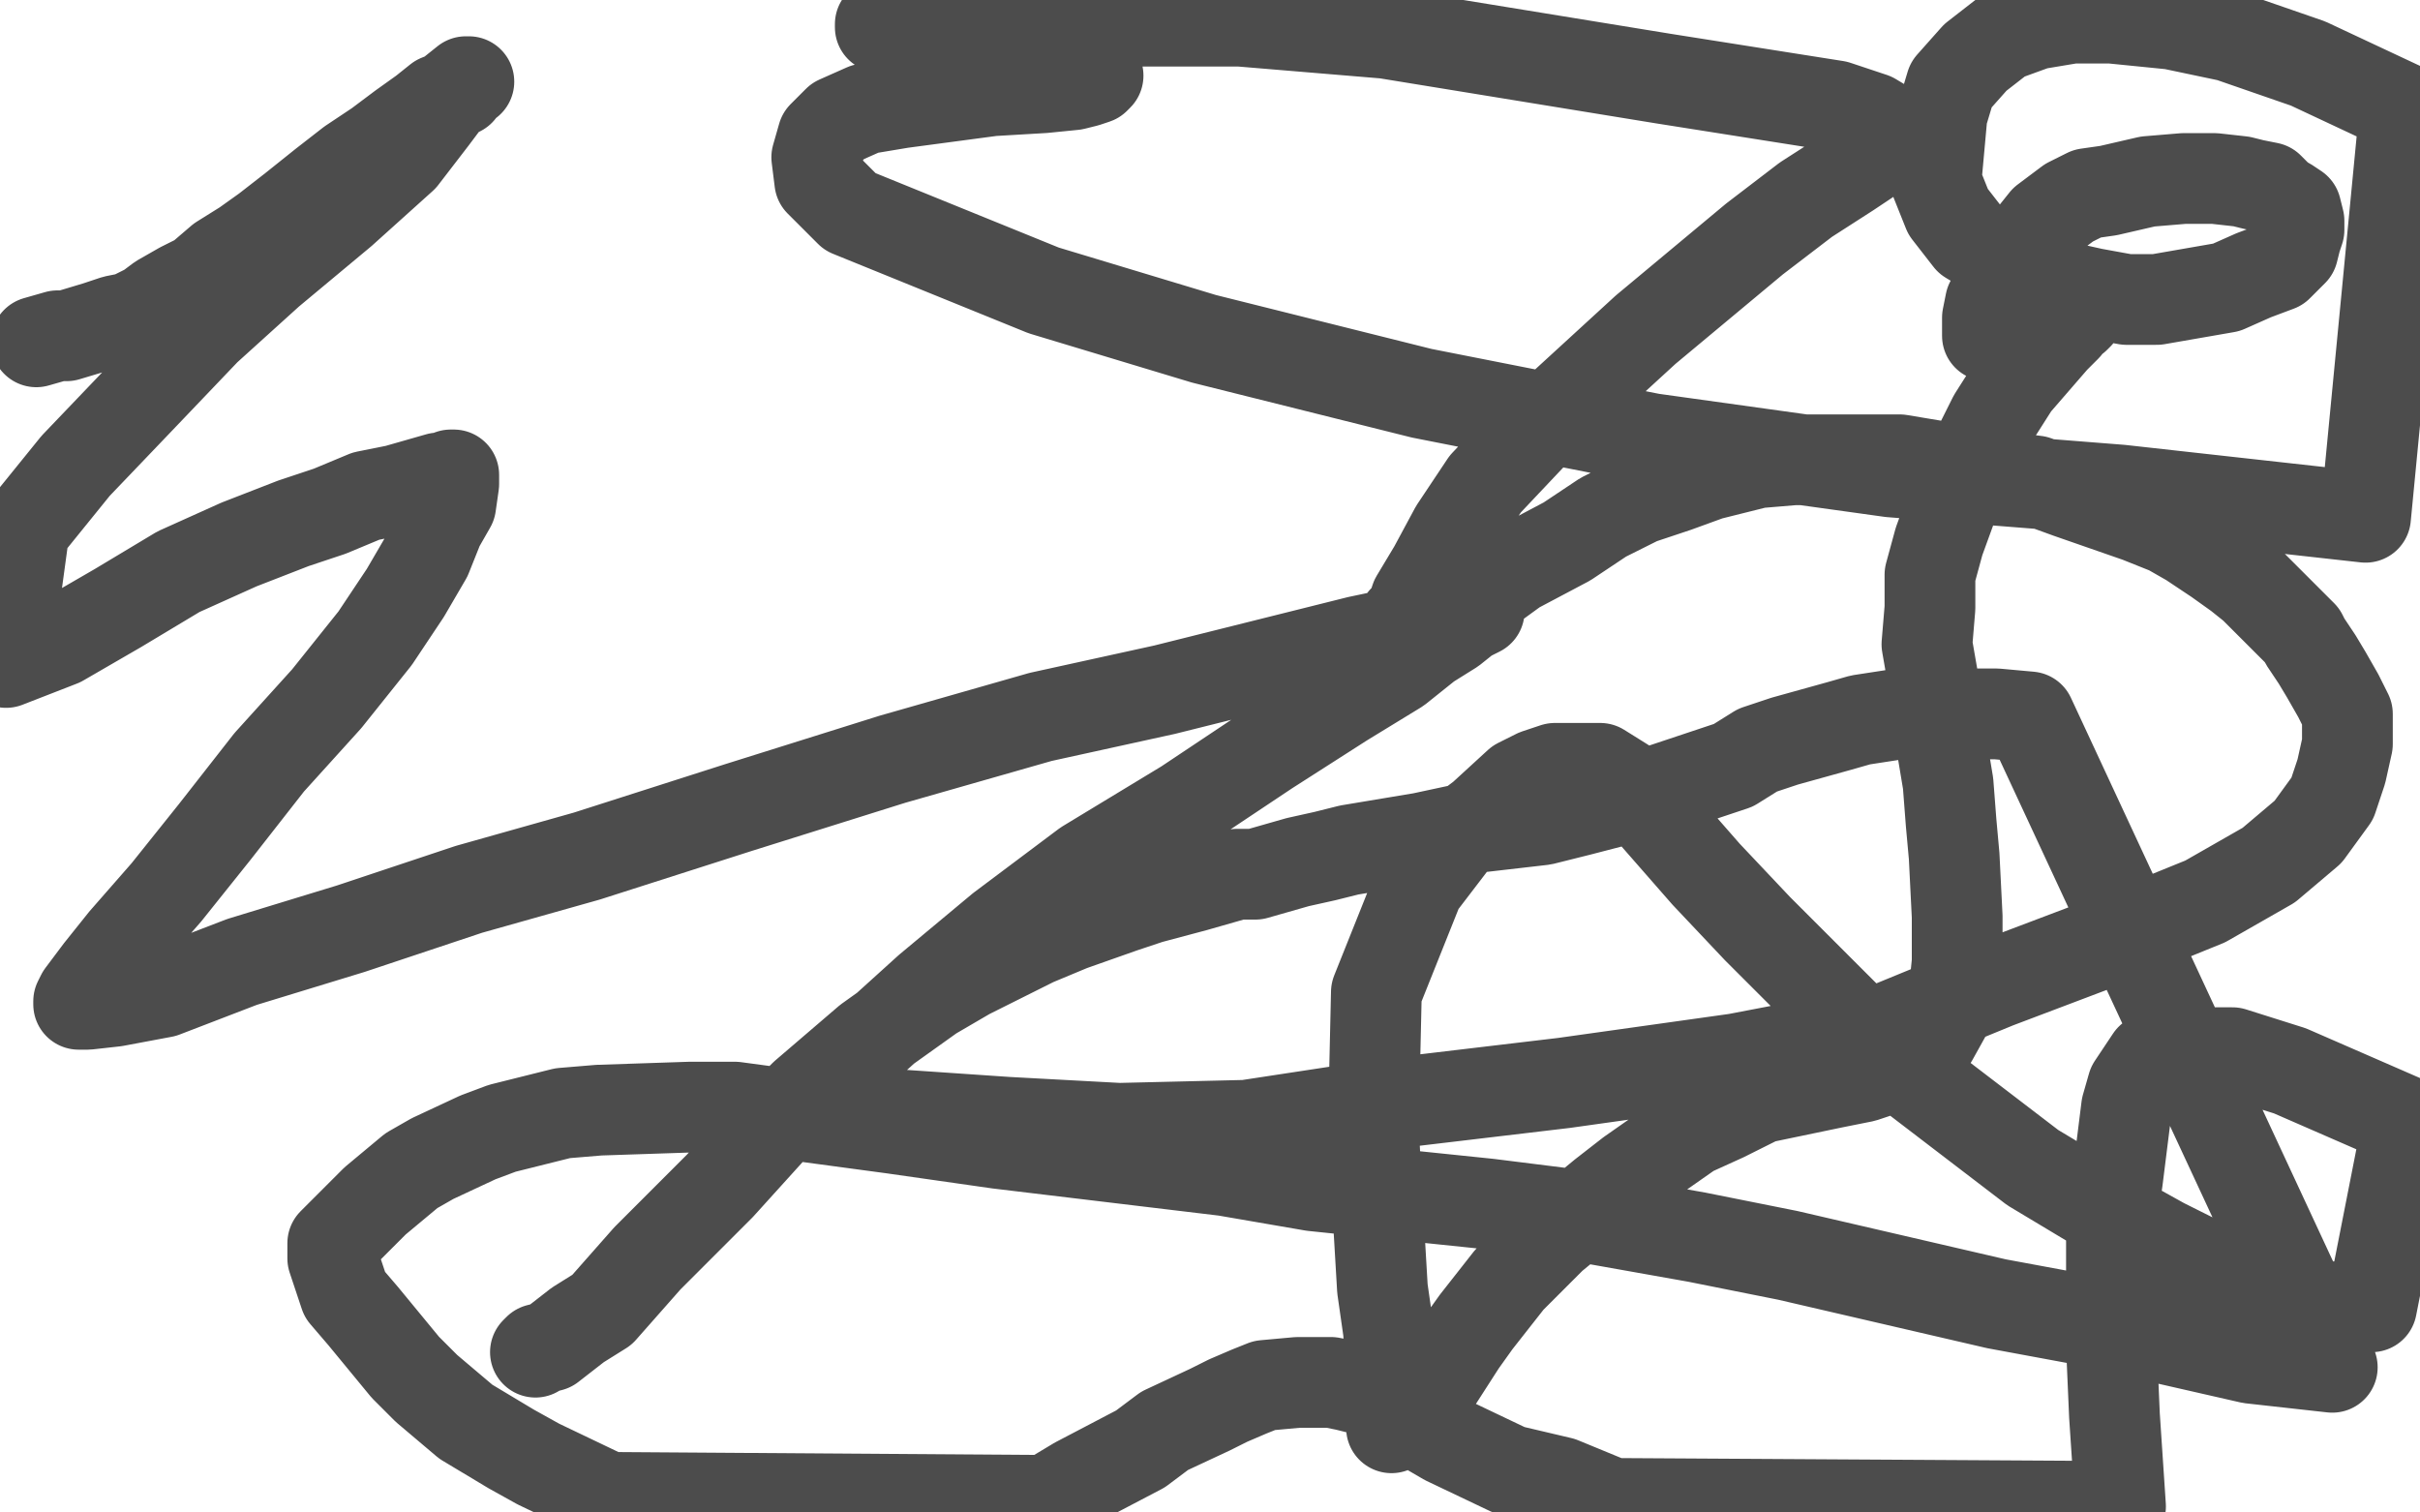 <?xml version="1.0" standalone="no"?>
<!DOCTYPE svg PUBLIC "-//W3C//DTD SVG 1.1//EN"
"http://www.w3.org/Graphics/SVG/1.1/DTD/svg11.dtd">

<svg width="800" height="500" version="1.1" xmlns="http://www.w3.org/2000/svg" xmlns:xlink="http://www.w3.org/1999/xlink" style="stroke-antialiasing: false"><desc>This SVG has been created on https://colorillo.com/</desc><rect x='0' y='0' width='800' height='500' style='fill: rgb(255,255,255); stroke-width:0' /><polyline points="143,20 138,20 138,20 136,22 136,22 133,24 133,24 129,28 129,28 124,33 124,33 119,37 119,37 113,42 113,42 105,47 105,47 98,50 98,50 90,55 90,55 82,59 82,59 73,64 73,64 66,68 61,71 57,74 56,74 55,74 56,68 56,61 59,41 60,33 61,23 61,15 61,8 62,4 62,2 62,1 62,0 59,1 53,6 43,18 38,25 34,31 31,36 30,41 29,44 29,45 29,46 31,46 34,46 38,43 43,40 48,36 55,31 63,25 69,20 75,16 80,12 82,10 84,10 84,9 84,15 81,22 79,31 71,47 68,53 66,56 65,58" style="fill: none; stroke: #ffffff; stroke-width: 30; stroke-linejoin: round; stroke-linecap: round; stroke-antialiasing: false; stroke-antialias: 0; opacity: 0.7"/>
<polyline points="12,113 19,111 19,111 22,111 22,111 32,108 32,108 38,106 38,106 43,105 43,105 49,102 49,102 53,99 53,99 60,95 60,95 66,92 66,92 73,86 73,86 81,81 81,81 88,76 88,76 97,69 97,69 107,61 107,61 116,54 116,54 125,48 125,48 133,42 133,42 140,37 140,37 145,33 145,33 150,31 150,31 152,30 152,30 153,28 155,27 154,27 149,31 143,39 133,52 113,70 89,90 68,109 47,131 25,154 8,175 2,219 20,212 39,201 59,189 79,180 97,173 109,169 121,164 131,162 138,160 145,158 147,158 148,158 149,157 150,157 150,160 149,167 145,174 141,184 134,196 124,211 108,231 89,252 71,275 55,295 41,311 33,321 27,329 26,331 26,332 29,332 38,331 54,328 80,318 116,307 155,294 194,283 244,267 295,251 344,237 385,228 421,219 449,212 468,208 479,205 486,203 489,202 485,204 480,208 472,213 462,221 444,232 419,248 392,266 359,286 331,307 307,327 286,346 276,357 271,362 271,364 272,365 277,366 289,368 333,371 370,373 412,372 458,365 517,358 574,350 621,341 660,325 697,311 729,298 750,286 763,275 771,264 774,255 776,246 776,236 773,230 769,223 766,218 762,212 761,210 754,203 750,199 745,194 740,190 733,185 724,179 717,175 707,171 684,163 673,159 665,158 656,157 646,155 628,152 617,152 605,152 593,152 581,153 565,157 554,161 542,165 530,171 518,179 501,188 490,196 478,201 470,205 464,205 466,204 468,198 474,188 481,175 491,160 508,142 544,109 562,94 580,79 597,66 611,57 620,51 624,46 624,43 624,42 619,39 607,35 588,32 550,26 458,11 410,7 363,7 329,7 302,7 293,7 291,8 291,9 295,10 300,11 323,16 338,19 351,22 360,24 363,25 362,26 359,27 355,28 345,29 328,30 298,34 286,36 277,40 272,45 270,52 271,60 281,70 345,96 398,112 470,130 546,145 625,156 701,162 782,171 795,36 763,21 737,12 718,8 698,6 685,6 673,8 662,12 653,19 645,28 642,38 640,60 644,70 651,79 661,85 683,95 692,97 703,99 713,99 736,95 745,91 753,88 758,83 759,79 760,76 760,73 759,69 756,67 754,66 750,62 745,61 741,60 732,59 728,59 722,59 710,60 697,63 690,64 684,67 676,73 672,78 667,83 661,95 658,100 657,105 657,110 657,111 658,111 660,111 662,111 669,111 672,111 677,109 685,105 686,105 687,104 686,104 685,105 683,108 679,112 666,127 659,138 654,148 645,168 641,179 638,190 638,201 637,213 641,236 642,247 644,259 645,272 646,283 647,303 647,311 647,318 646,328 644,334 639,343 636,348 631,351 616,356 606,358 582,363 570,369 559,374 539,388 530,395 513,409 505,417 499,423 488,437 483,444 474,458 468,464 464,469 460,472 460,465 460,455 459,440 457,426 455,392 454,372 455,328 463,308 469,293 482,276 490,270 502,259 508,256 514,254 524,254 529,254 537,259 543,265 564,289 581,307 599,325 621,347 672,386 697,401 715,411 741,424 751,428 769,432 778,432 784,432 796,371 757,354 738,348 728,348 716,348 711,350 705,359 703,366 700,390 698,404 698,445 699,468 701,498 533,497 516,490 499,486 478,476 466,469 461,466 457,463 453,460 445,458 440,457 433,457 429,457 418,458 413,460 406,463 400,466 385,473 377,479 356,490 346,496 201,495 178,484 169,479 154,470 141,459 134,452 120,435 114,428 110,416 110,411 118,403 124,397 136,387 143,383 158,376 166,373 186,368 198,367 228,366 243,366 295,373 330,378 405,387 434,392 492,398 516,401 561,409 591,415 660,431 687,436 744,449 771,452 671,237 660,236 649,236 634,236 628,236 615,238 608,240 590,245 581,248 573,253 549,261 522,268 510,271 484,274 470,277 446,281 438,283 429,285 415,289 409,289 395,293 380,297 371,300 354,306 342,311 320,322 308,329 287,344 266,362 257,371 238,392 214,416 199,433 191,438 182,445 178,446 177,447" style="fill: none; stroke: #000000; stroke-width: 30; stroke-linejoin: round; stroke-linecap: round; stroke-antialiasing: false; stroke-antialias: 0; opacity: 0.7"/>
</svg>
